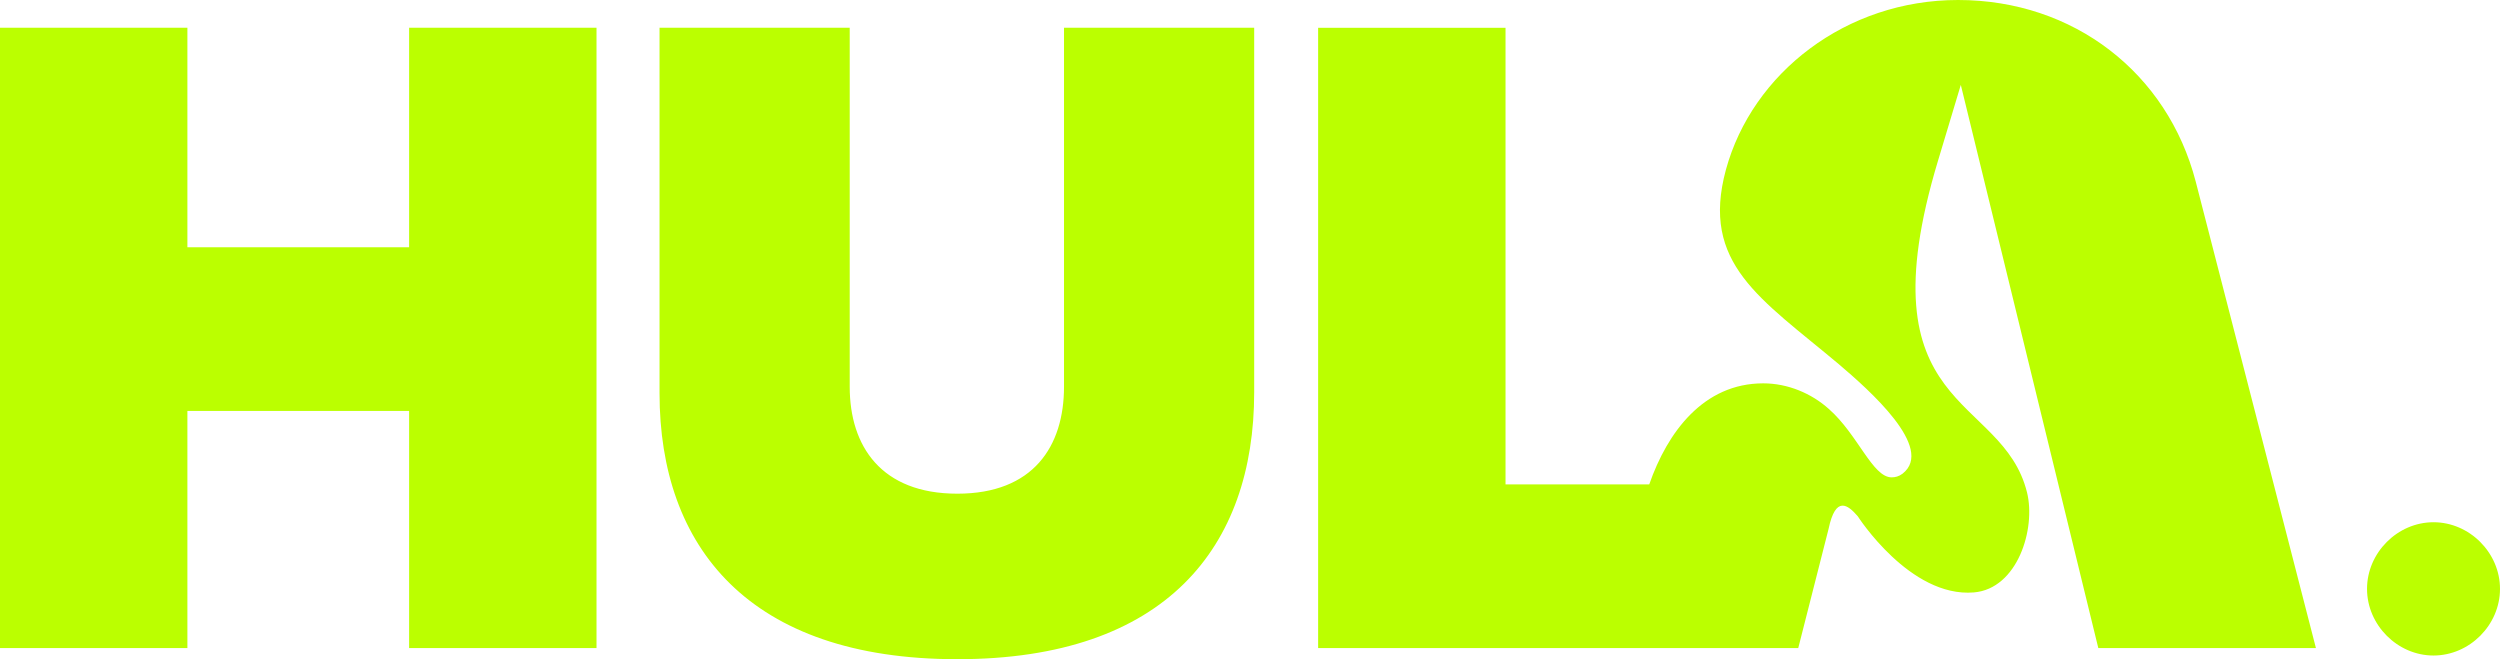 <svg width="1809" height="477" viewBox="0 0 1809 477" fill="none" xmlns="http://www.w3.org/2000/svg">
<g clip-path="url(#clip0_122_109)">
<path d="M296.037 20.091H431.636V468.928H296.037V297.335H135.599V468.928H0V20.091H135.599V178.906H296.037V20.091ZM769.919 279.842C769.919 322.909 747.765 357.229 692.721 357.229C637.677 357.229 614.85 322.909 614.85 279.842V20.091H477.239V284.548C477.239 395.581 541.682 477 692.721 477C843.76 477 907.529 395.581 907.529 283.874V20.091H769.919V279.842ZM1760.89 377.885C1734.81 377.885 1712.78 399.967 1712.78 426.106C1712.78 452.245 1734.81 474.335 1760.89 474.335C1786.97 474.335 1809 452.253 1809 426.106C1809 399.959 1786.96 377.885 1760.89 377.885ZM1416.86 0C1335.82 0 1267.97 52.834 1248.86 122.841C1230.41 190.866 1273.9 215.967 1330.56 263.521C1352.3 282.018 1400.39 324.284 1376.67 342.772C1374.04 344.754 1371.4 345.412 1368.77 345.412C1354.93 345.412 1344.39 314.373 1323.3 295.885C1310.79 284.658 1293.66 277.388 1275.87 277.388C1232.69 277.388 1206.59 312.61 1193.4 350.49H1089.4V20.1H953.797V468.937H1301.21L1323.14 382.777C1328.26 358.343 1337.09 365.234 1344.29 373.592C1344.29 373.592 1381.98 432.55 1428.29 428.678C1459.91 426.038 1473.28 382.609 1466.75 356.318C1448.8 283.958 1347.02 299.857 1402.36 116.245L1418.84 61.42L1518.33 468.928H1675.8L1588.83 131.427C1568.4 52.834 1500.54 0 1416.87 0H1416.86Z" fill="#BBFF00"/>
</g>
<defs>
<clipPath id="clip0_122_109">
<rect width="1809" height="477" fill="white"/>
</clipPath>
</defs>
</svg>
